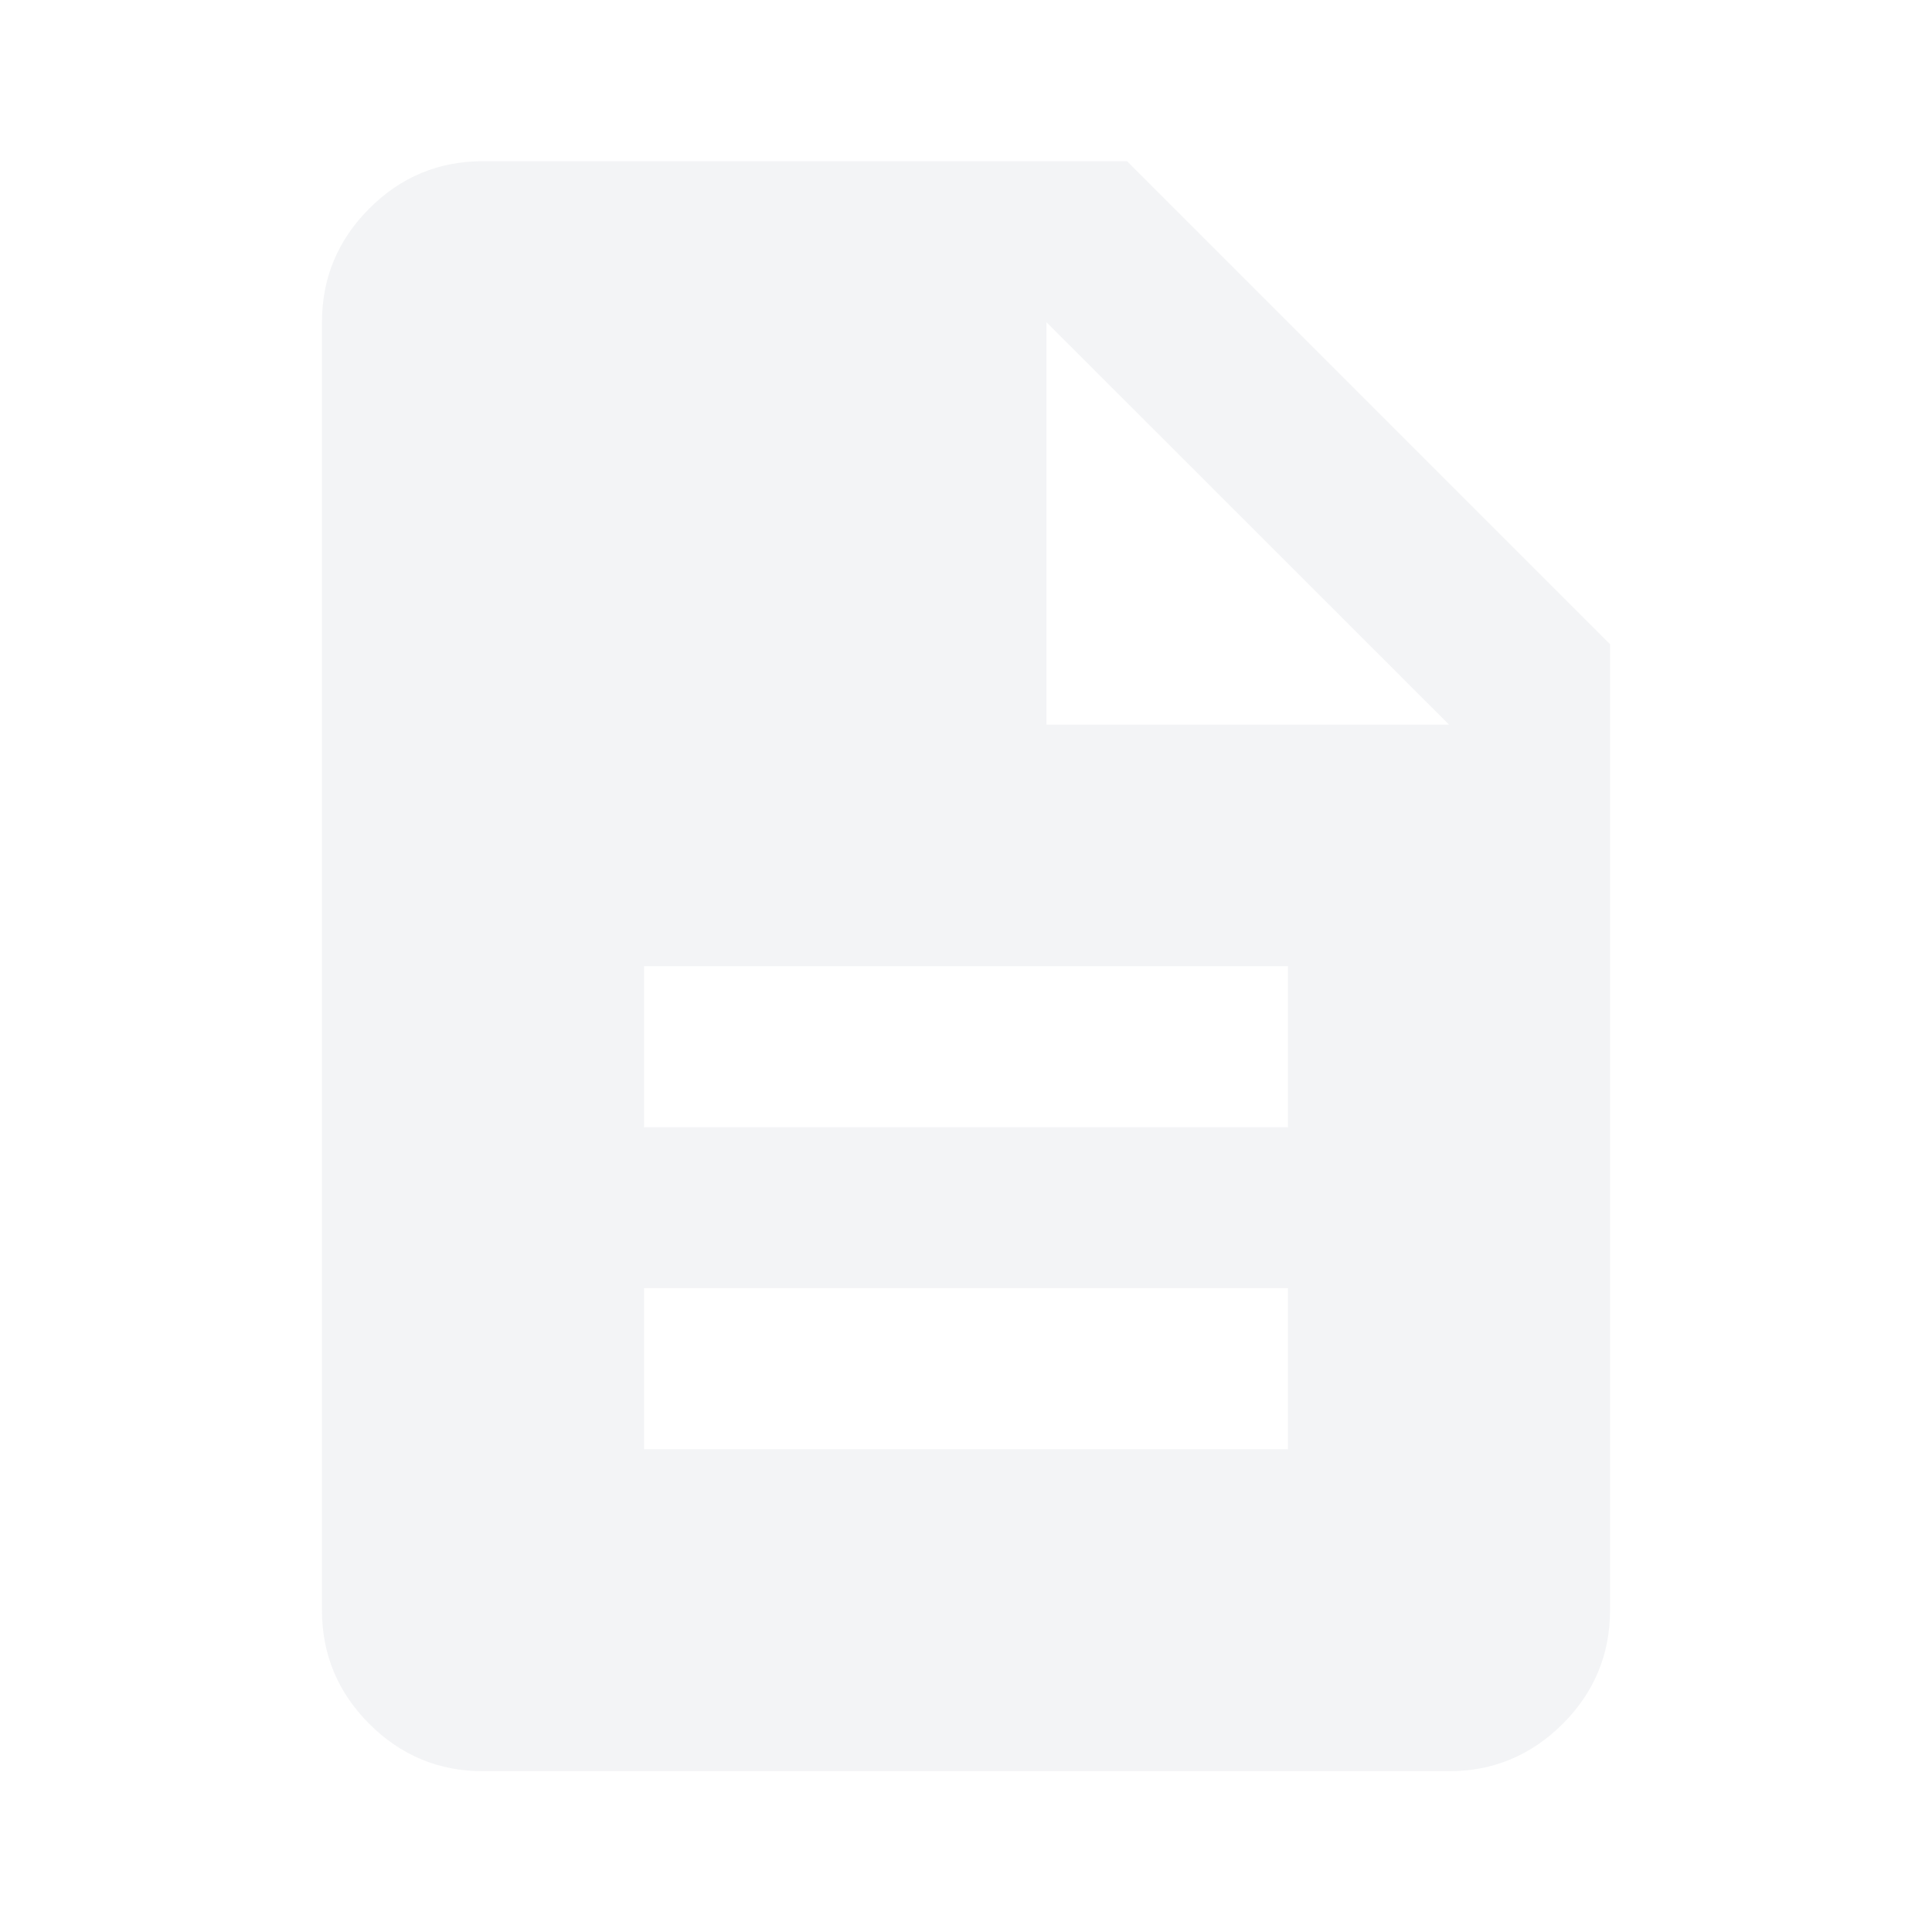 <svg width="14" height="14" viewBox="0 0 14 14" fill="none" xmlns="http://www.w3.org/2000/svg">
<g opacity="0.5">
<path d="M4.667 10.501H9.333V9.335H4.667V10.501ZM4.667 8.168H9.333V7.001H4.667V8.168ZM3.5 12.835C3.179 12.835 2.904 12.72 2.676 12.492C2.448 12.264 2.333 11.989 2.333 11.668V2.335C2.333 2.014 2.448 1.739 2.676 1.511C2.904 1.282 3.179 1.168 3.5 1.168H8.167L11.667 4.668V11.668C11.667 11.989 11.552 12.264 11.324 12.492C11.095 12.72 10.821 12.835 10.5 12.835H3.5ZM7.583 5.251H10.5L7.583 2.335V5.251Z" fill="#E8EAED"/>
</g>
</svg>
